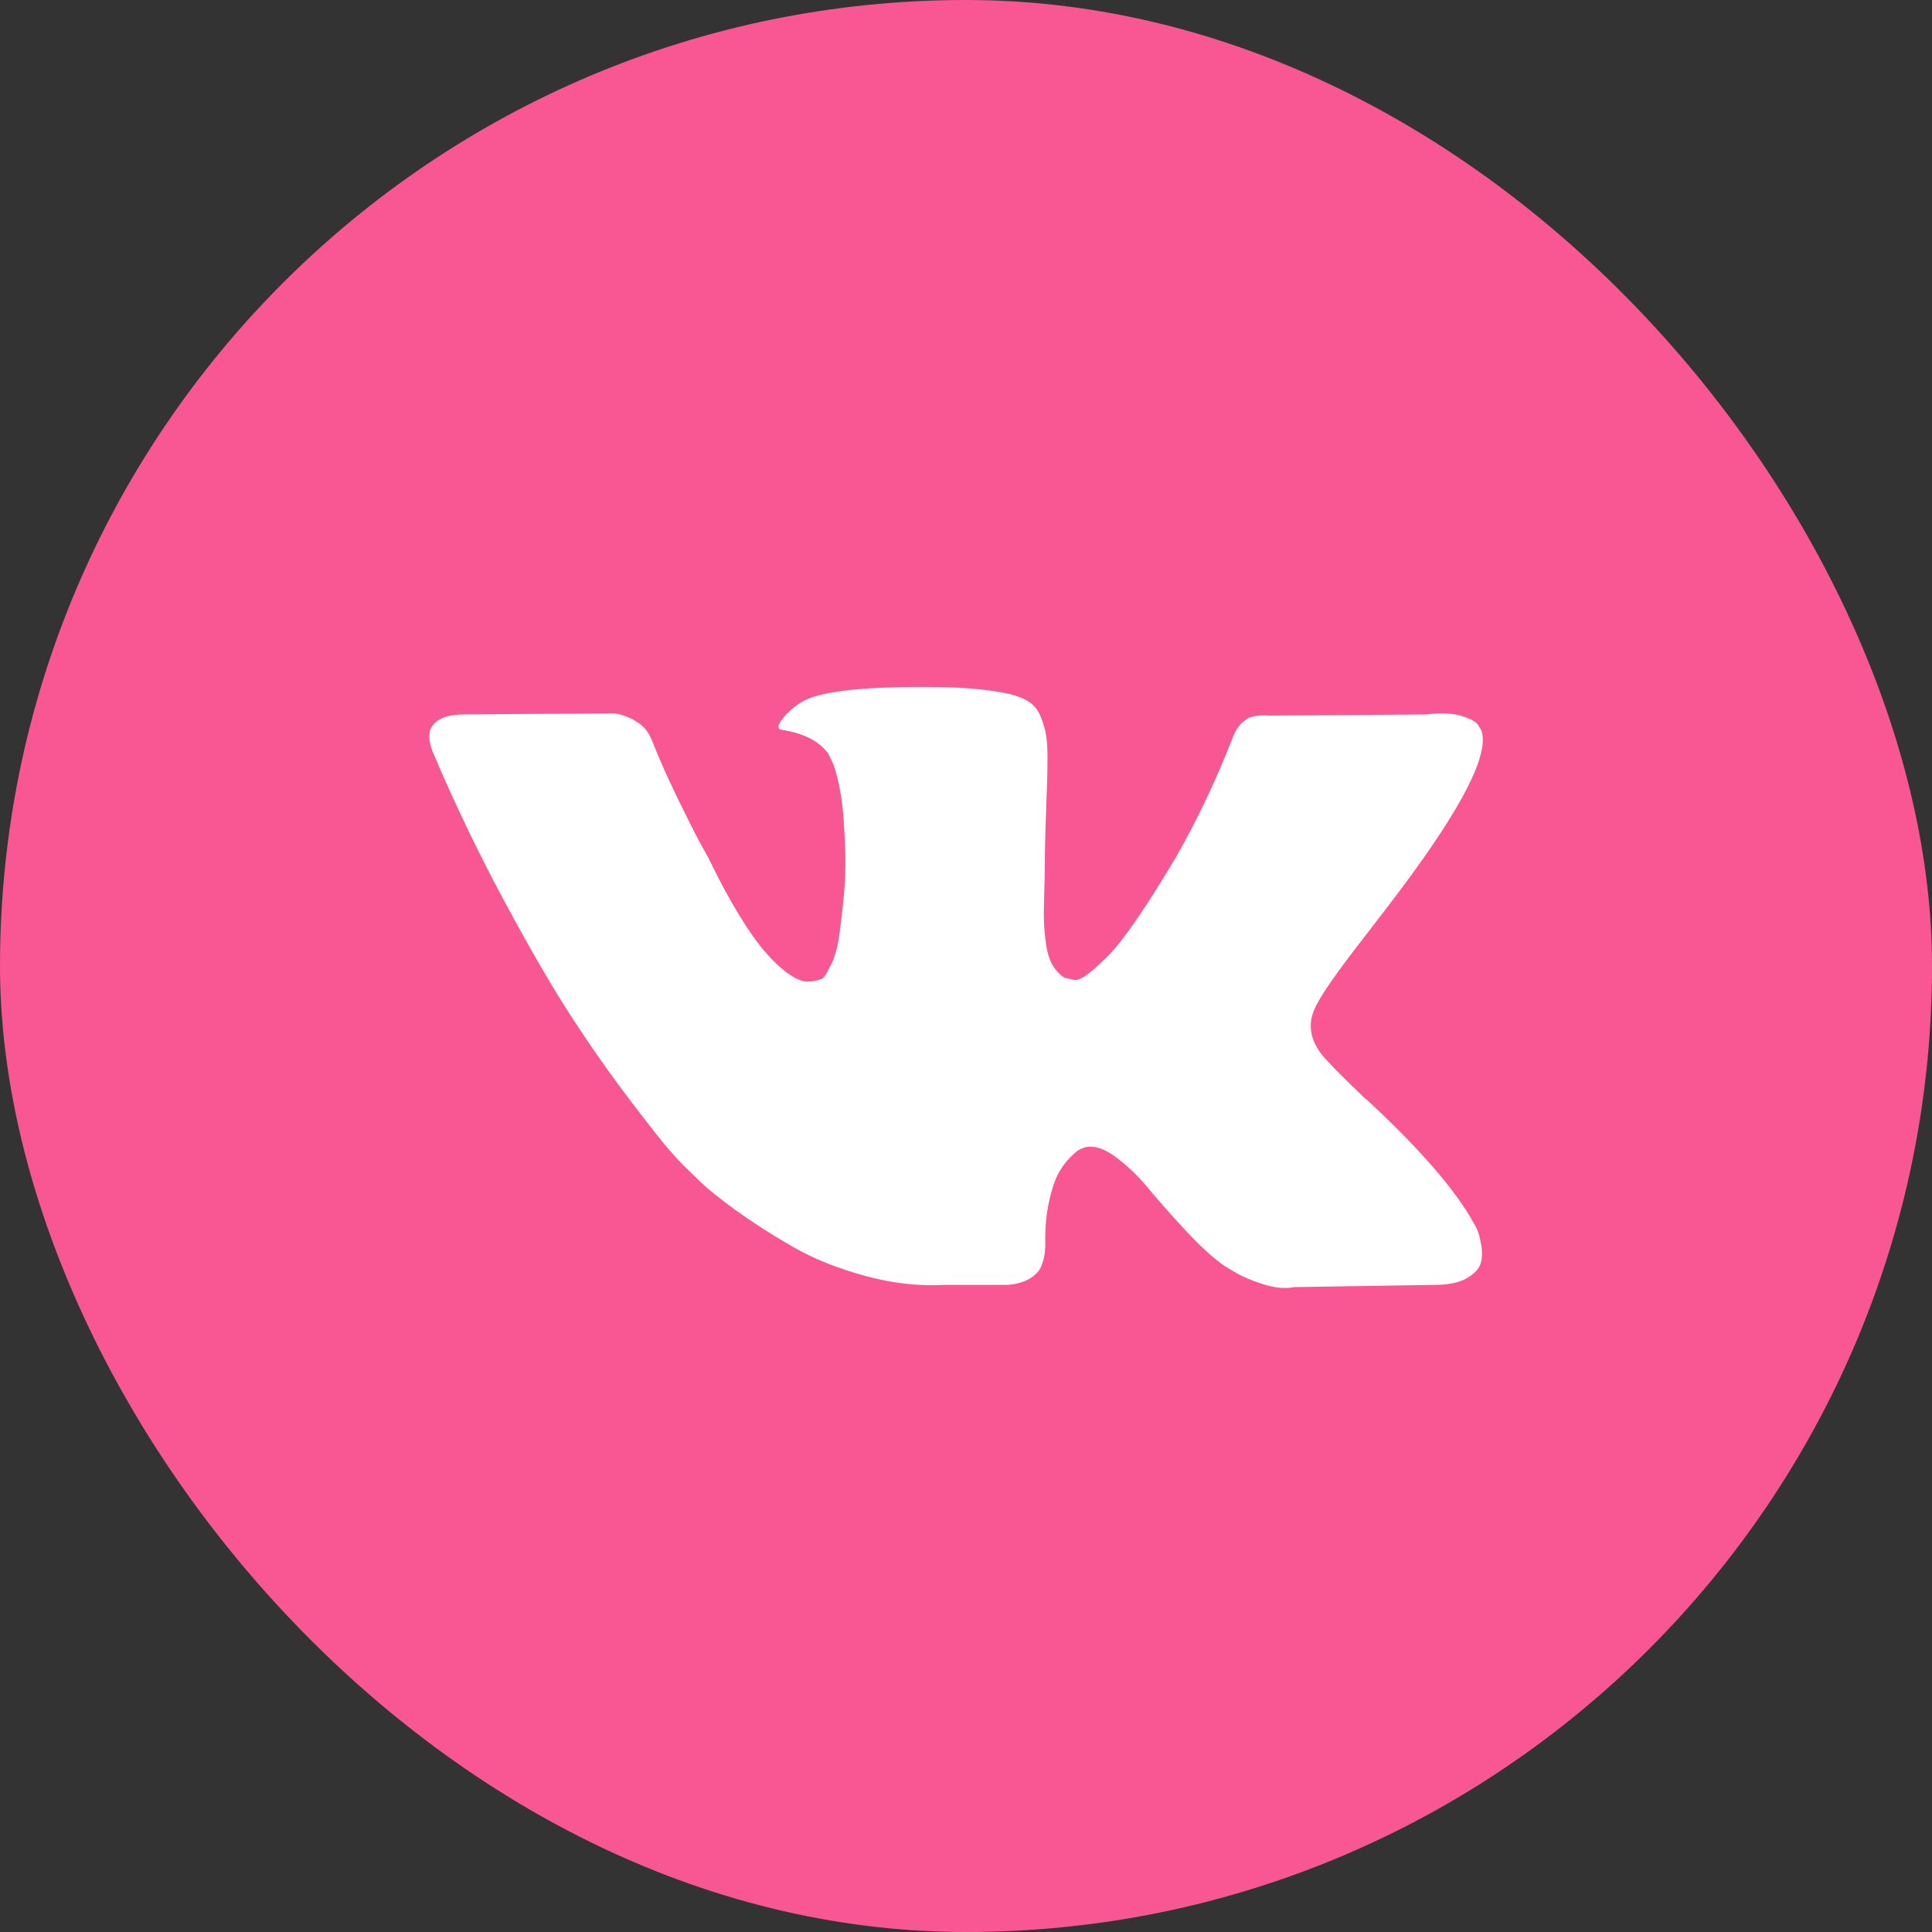 <?xml version="1.0" encoding="UTF-8"?> <svg xmlns="http://www.w3.org/2000/svg" width="45" height="45" viewBox="0 0 45 45" fill="none"><rect x="0" y="0" width="45" height="45" fill="#333333" stroke="none"/> <rect width="45" height="45" rx="22.5" fill="#F95793"></rect> <path d="M31.756 21.853C32.105 21.402 32.382 21.04 32.587 20.767C34.06 18.808 34.699 17.557 34.503 17.011L34.426 16.884C34.375 16.807 34.243 16.736 34.03 16.672C33.817 16.609 33.545 16.599 33.213 16.641L29.533 16.667C29.448 16.658 29.363 16.66 29.278 16.672C29.192 16.685 29.137 16.698 29.112 16.711C29.086 16.724 29.065 16.734 29.048 16.743L28.997 16.781C28.954 16.806 28.907 16.851 28.856 16.915C28.805 16.979 28.762 17.054 28.729 17.139C28.328 18.169 27.873 19.128 27.362 20.014C27.046 20.542 26.757 21 26.493 21.387C26.229 21.775 26.008 22.06 25.829 22.243C25.65 22.426 25.488 22.573 25.343 22.683C25.198 22.794 25.088 22.841 25.011 22.824C24.934 22.807 24.862 22.79 24.794 22.773C24.675 22.696 24.579 22.592 24.506 22.46C24.434 22.328 24.385 22.162 24.36 21.962C24.334 21.762 24.319 21.589 24.315 21.444C24.31 21.299 24.313 21.095 24.321 20.831C24.33 20.567 24.334 20.388 24.334 20.294C24.334 19.971 24.341 19.619 24.353 19.24C24.366 18.862 24.377 18.561 24.385 18.34C24.394 18.119 24.398 17.884 24.398 17.637C24.398 17.39 24.383 17.196 24.353 17.056C24.323 16.915 24.278 16.779 24.219 16.647C24.159 16.515 24.072 16.413 23.957 16.34C23.842 16.268 23.699 16.211 23.529 16.168C23.077 16.065 22.503 16.011 21.804 16.002C20.22 15.985 19.202 16.087 18.751 16.309C18.572 16.402 18.41 16.53 18.265 16.692C18.112 16.88 18.091 16.982 18.202 16.998C18.713 17.075 19.075 17.258 19.288 17.548L19.364 17.701C19.424 17.812 19.483 18.008 19.543 18.289C19.603 18.57 19.641 18.881 19.658 19.221C19.701 19.843 19.701 20.375 19.658 20.818C19.616 21.262 19.575 21.606 19.537 21.853C19.498 22.1 19.441 22.3 19.364 22.453C19.288 22.607 19.237 22.701 19.211 22.735C19.185 22.768 19.164 22.79 19.147 22.798C19.036 22.841 18.922 22.862 18.802 22.862C18.683 22.862 18.538 22.802 18.368 22.683C18.198 22.564 18.021 22.4 17.838 22.191C17.654 21.983 17.448 21.691 17.218 21.316C16.988 20.942 16.75 20.498 16.503 19.988L16.298 19.617C16.171 19.379 15.996 19.032 15.774 18.576C15.553 18.12 15.357 17.68 15.187 17.254C15.119 17.075 15.017 16.939 14.88 16.845L14.817 16.806C14.774 16.773 14.706 16.736 14.612 16.698C14.518 16.66 14.421 16.632 14.318 16.615L10.818 16.64C10.46 16.64 10.217 16.722 10.09 16.884L10.039 16.96C10.013 17.003 10 17.071 10 17.165C10 17.258 10.026 17.373 10.077 17.509C10.588 18.71 11.144 19.869 11.744 20.984C12.345 22.1 12.866 22.999 13.309 23.68C13.752 24.362 14.203 25.004 14.663 25.609C15.123 26.214 15.428 26.601 15.577 26.771C15.726 26.942 15.843 27.07 15.928 27.155L16.247 27.462C16.451 27.666 16.752 27.911 17.148 28.196C17.544 28.482 17.983 28.763 18.464 29.039C18.945 29.316 19.505 29.541 20.144 29.716C20.782 29.891 21.404 29.962 22.009 29.927H23.478C23.776 29.902 24.002 29.808 24.155 29.646L24.206 29.582C24.24 29.532 24.272 29.453 24.302 29.346C24.332 29.24 24.347 29.123 24.347 28.995C24.338 28.629 24.366 28.298 24.43 28.005C24.494 27.711 24.566 27.49 24.647 27.34C24.728 27.192 24.82 27.066 24.922 26.963C25.024 26.861 25.096 26.8 25.139 26.778C25.182 26.758 25.216 26.743 25.241 26.733C25.445 26.666 25.686 26.732 25.963 26.932C26.24 27.132 26.5 27.379 26.743 27.673C26.985 27.967 27.277 28.296 27.618 28.663C27.958 29.029 28.256 29.301 28.512 29.48L28.767 29.634C28.938 29.736 29.159 29.829 29.432 29.915C29.704 30 29.943 30.021 30.147 29.979L33.418 29.927C33.741 29.927 33.993 29.874 34.172 29.768C34.35 29.662 34.457 29.544 34.491 29.416C34.525 29.289 34.527 29.145 34.497 28.982C34.468 28.821 34.438 28.708 34.408 28.644C34.378 28.58 34.35 28.527 34.325 28.485C33.899 27.718 33.086 26.777 31.885 25.661L31.859 25.636L31.846 25.623L31.834 25.61H31.821C31.276 25.091 30.931 24.741 30.786 24.562C30.522 24.222 30.462 23.877 30.607 23.528C30.709 23.263 31.092 22.705 31.756 21.853Z" fill="white"></path> </svg> 